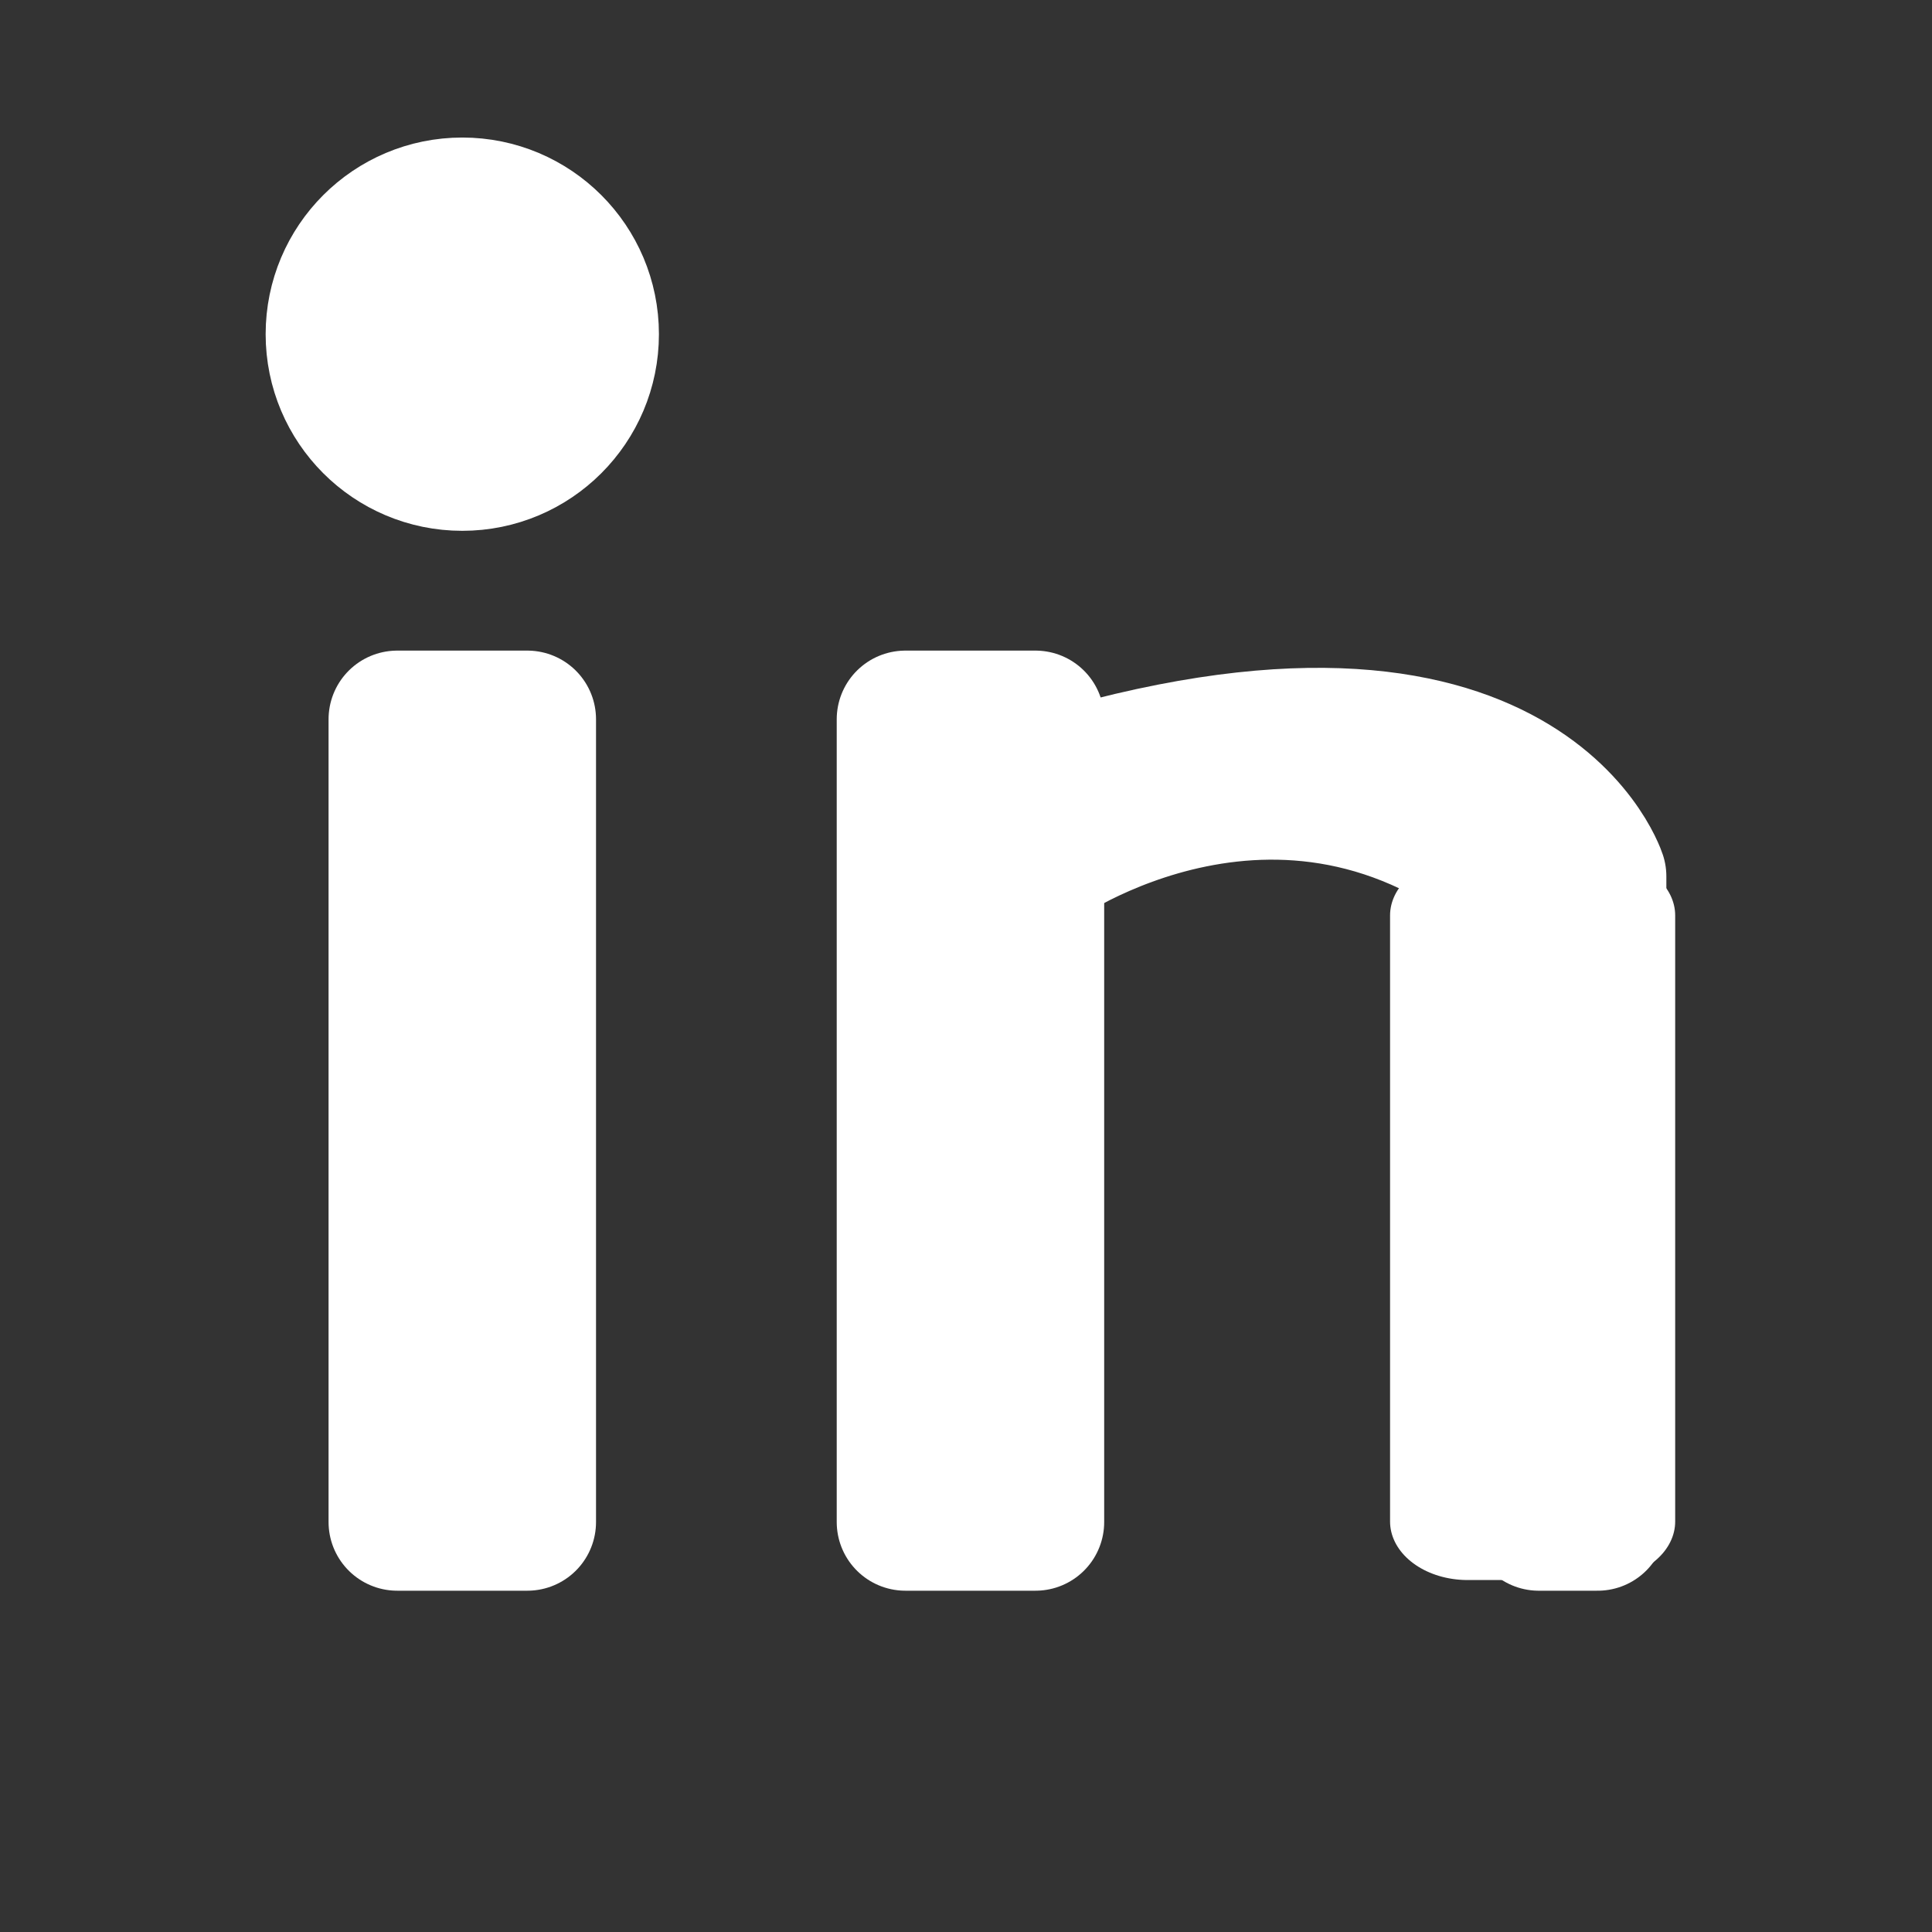 <?xml version="1.0" encoding="UTF-8" standalone="no"?>
<!DOCTYPE svg PUBLIC "-//W3C//DTD SVG 1.1//EN" "http://www.w3.org/Graphics/SVG/1.1/DTD/svg11.dtd">
<svg width="100%" height="100%" viewBox="0 0 256 256" version="1.1" xmlns="http://www.w3.org/2000/svg" xmlns:xlink="http://www.w3.org/1999/xlink" xml:space="preserve" xmlns:serif="http://www.serif.com/" style="fill-rule:evenodd;clip-rule:evenodd;stroke-linecap:round;stroke-linejoin:round;stroke-miterlimit:1.5;">
    <rect x="0" y="0" width="256" height="256" fill="#333333" stroke="none"/>
    <g>
        <g transform="matrix(1,0,0,1,-8.03,6.506)">
            <rect x="60.666" y="88.803" width="17.24" height="106.368" style="fill:none;stroke:white;stroke-width:18.2px;"/>
        </g>
        <g transform="matrix(1,0,0,1,59.304,6.506)">
            <rect x="60.666" y="88.803" width="17.24" height="106.368" style="fill:none;stroke:white;stroke-width:18.2px;"/>
        </g>
        <g transform="matrix(1,0,0,0.755,133.794,54.254)">
            <rect x="60.666" y="88.803" width="17.24" height="106.368" style="fill:none;stroke:white;stroke-width:20.54px;"/>
        </g>
        <g transform="matrix(1,0,0,1,-8.03,6.506)">
            <path d="M145.24,107.995C145.24,107.995 178.907,83.598 211.111,112.224L211.924,195.172L219.731,195.172L219.731,109.621C219.731,109.621 208.671,75.792 140.036,99.537" style="fill:none;stroke:white;stroke-width:18.2px;"/>
        </g>
        <g transform="matrix(1,0,0,1,-24.986,-23.095)">
            <circle cx="86.241" cy="67.375" r="16.956" style="fill:white;stroke:white;stroke-width:18.2px;"/>
        </g>
    </g>
</svg>
